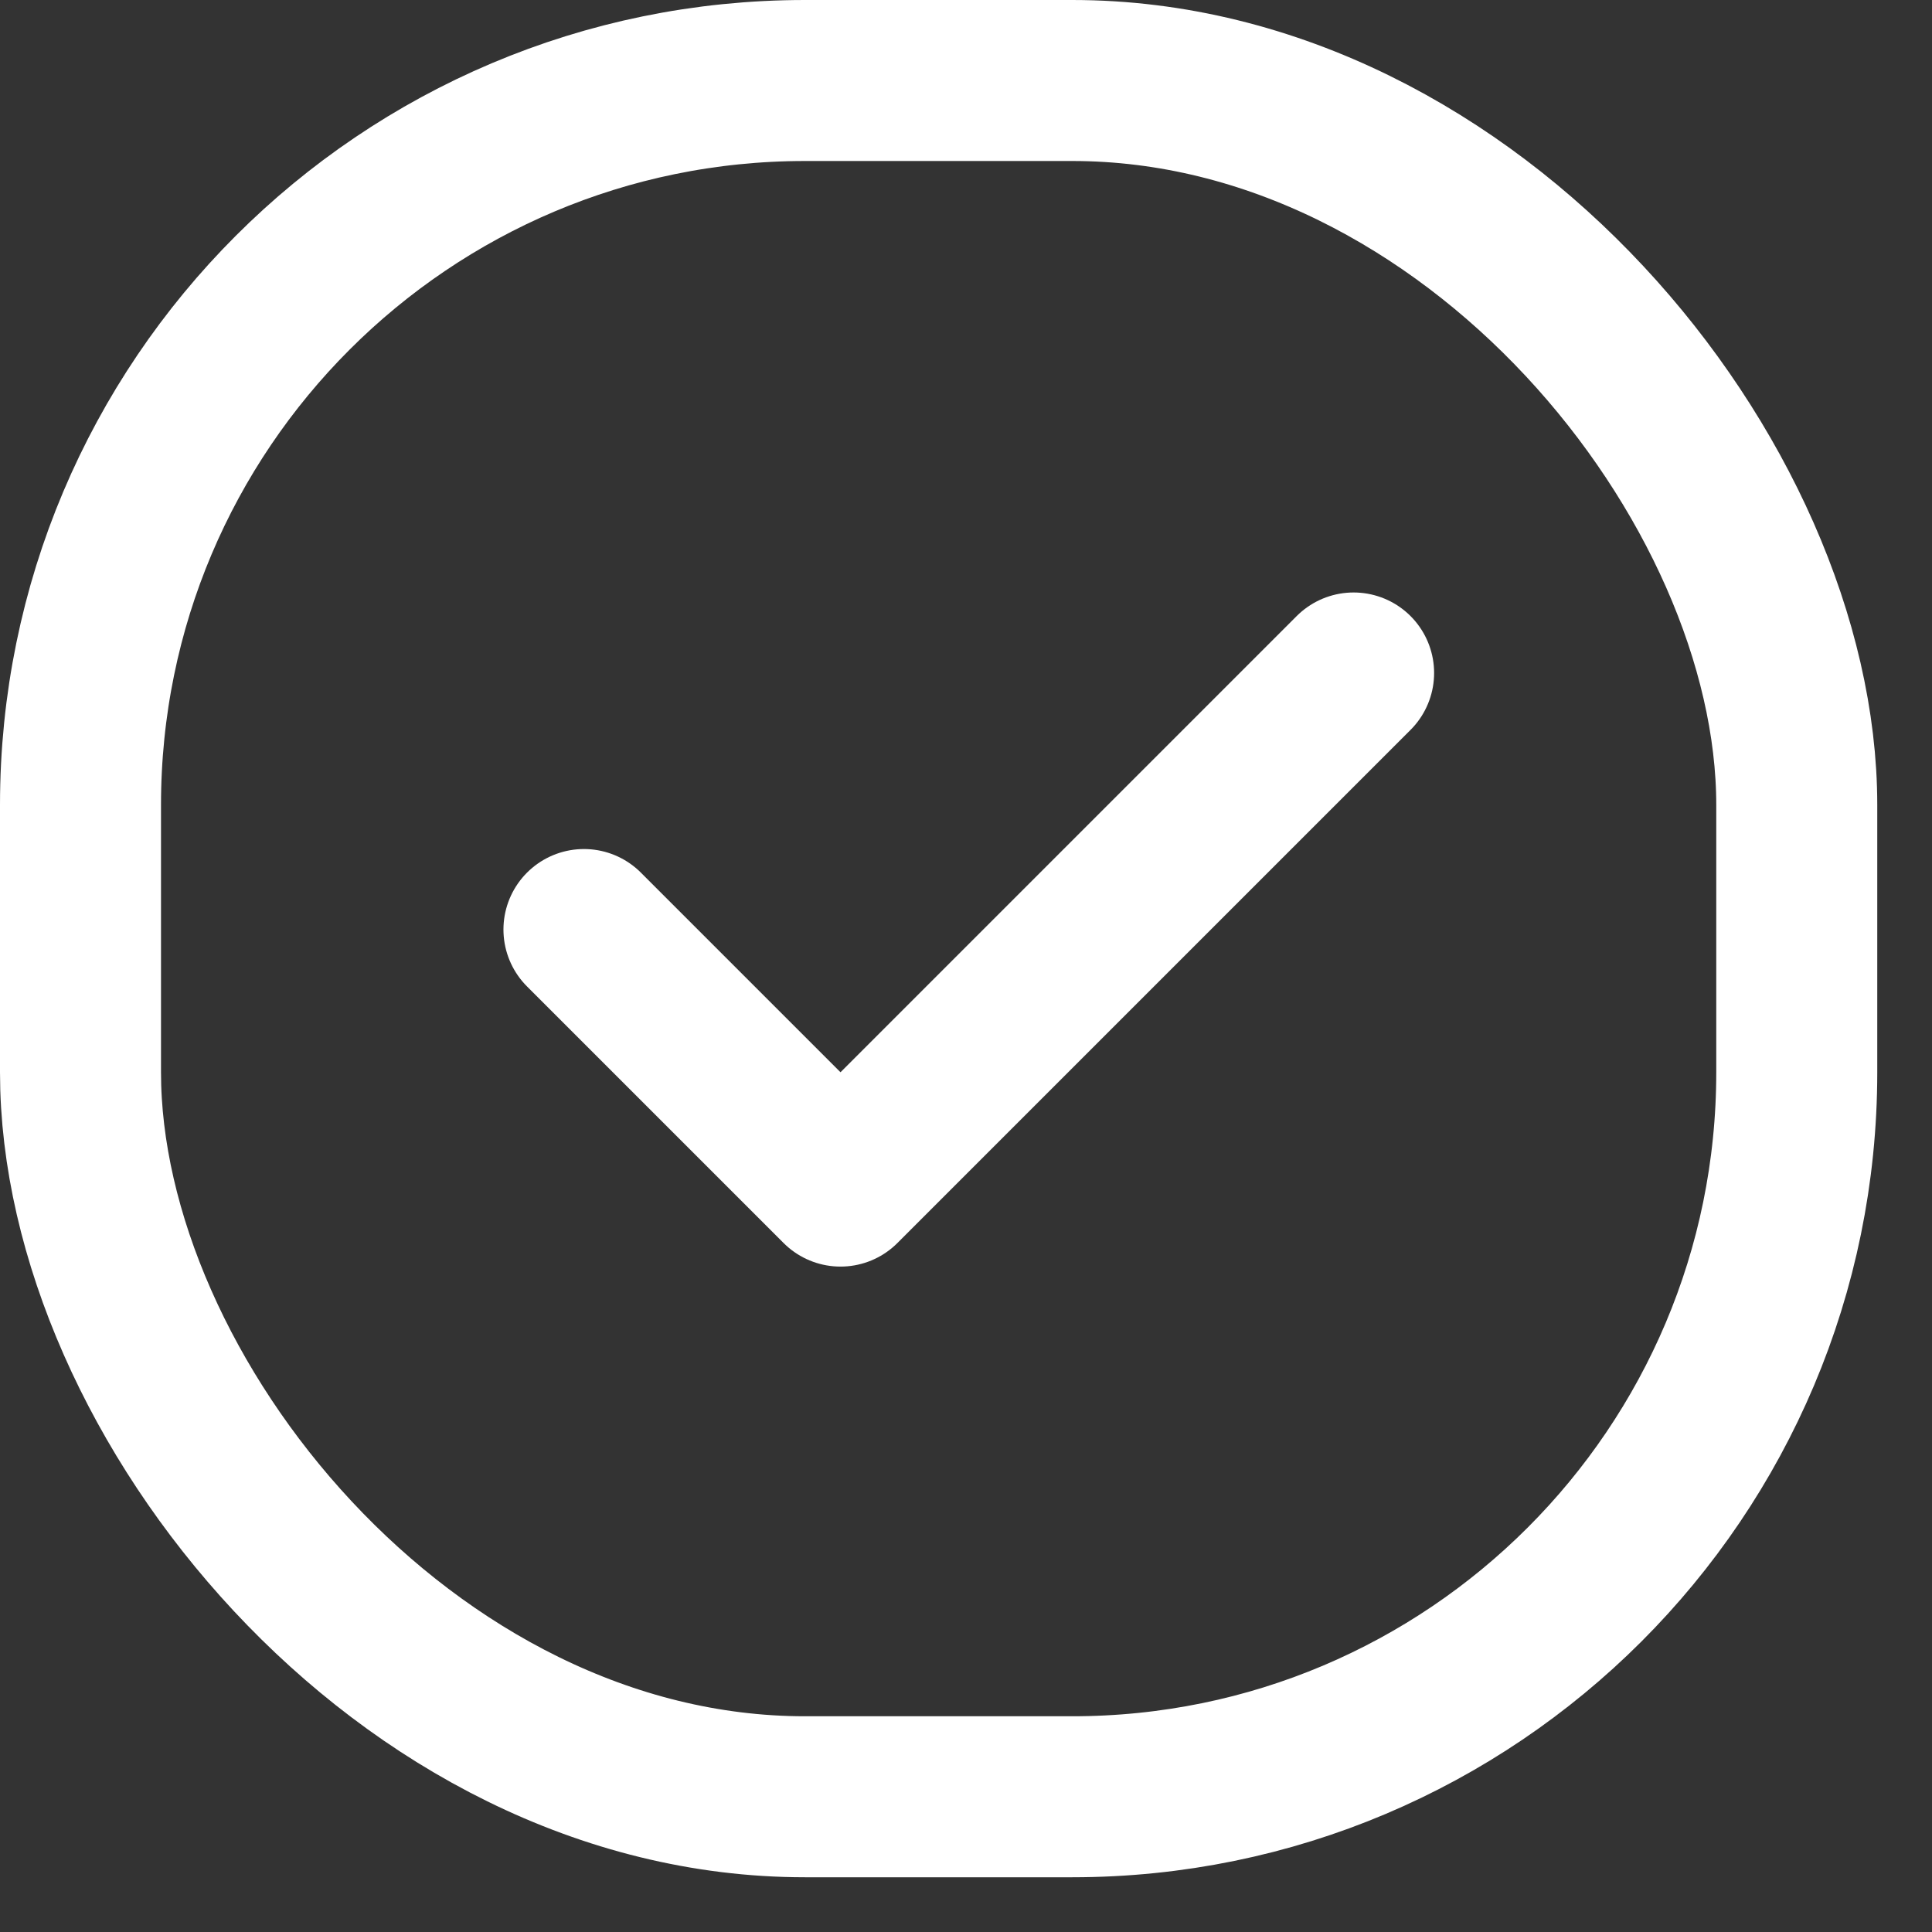 <?xml version="1.0" encoding="UTF-8"?> <svg xmlns="http://www.w3.org/2000/svg" width="24" height="24" viewBox="0 0 24 24" fill="none"><rect x="0" y="0" width="24" height="24" fill="#333333" stroke="none"/><rect x="1" y="1" width="21.32" height="21.32" rx="9" stroke="white" stroke-width="2"></rect><path d="M7.254 11.547L10.441 14.734L16.815 8.36" stroke="white" stroke-width="2" stroke-linecap="round" stroke-linejoin="round"></path></svg> 